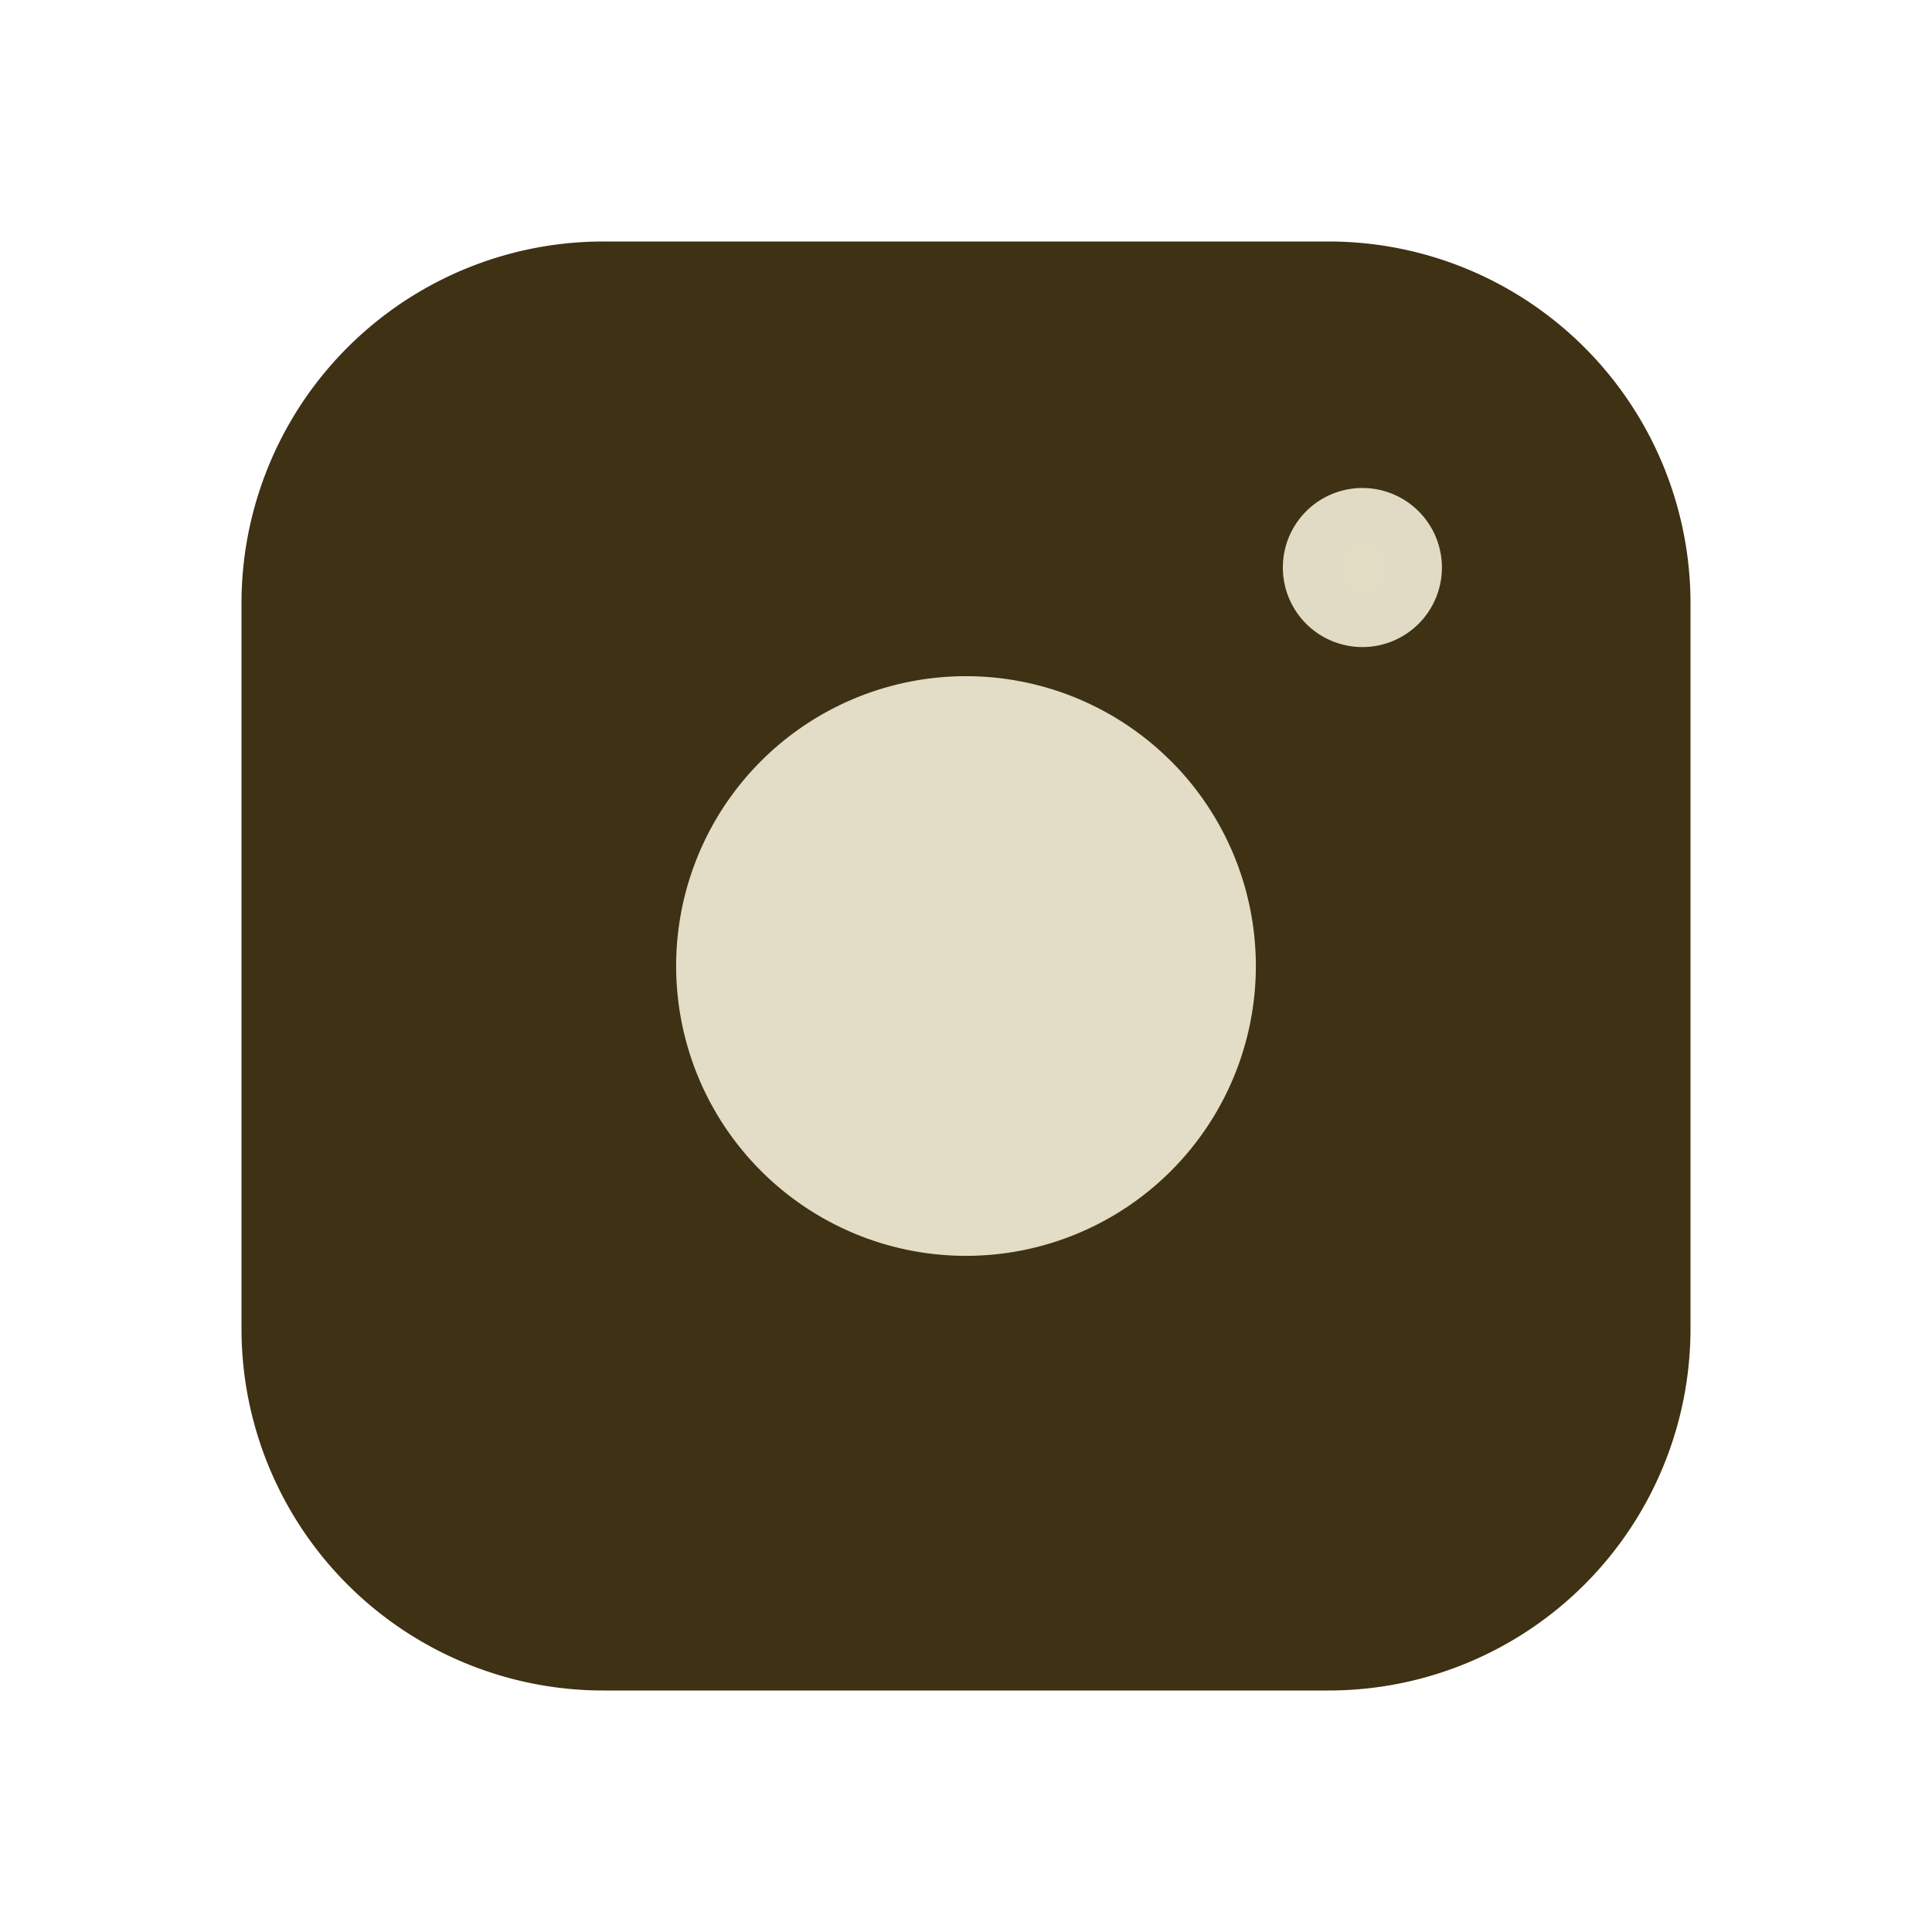 <svg width="24" height="24" fill="none" xmlns="http://www.w3.org/2000/svg"><g clip-path="url(#clip0_3_6262)"><path fill-rule="evenodd" clip-rule="evenodd" d="M7.496 3h9.009A4.495 4.495 0 0121 7.496v9.009A4.495 4.495 0 0116.504 21H7.496A4.495 4.495 0 013 16.504V7.496A4.495 4.495 0 017.496 3z" fill="#3E3114"/><path d="M16.949 6.713a.338.338 0 10.002.674.338.338 0 00-.002-.674z" fill="#E2DCC5" stroke="#E1DBC5" stroke-width="1.3" stroke-linecap="round" stroke-linejoin="round"/><path fill-rule="evenodd" clip-rule="evenodd" d="M14.546 9.454a3.6 3.6 0 11-5.092 5.092 3.6 3.6 0 015.091-5.092z" fill="#E3DDC7"/></g><defs><clipPath id="clip0_3_6262"><path fill="#fff" d="M0 0h24v24H0z"/></clipPath></defs></svg>